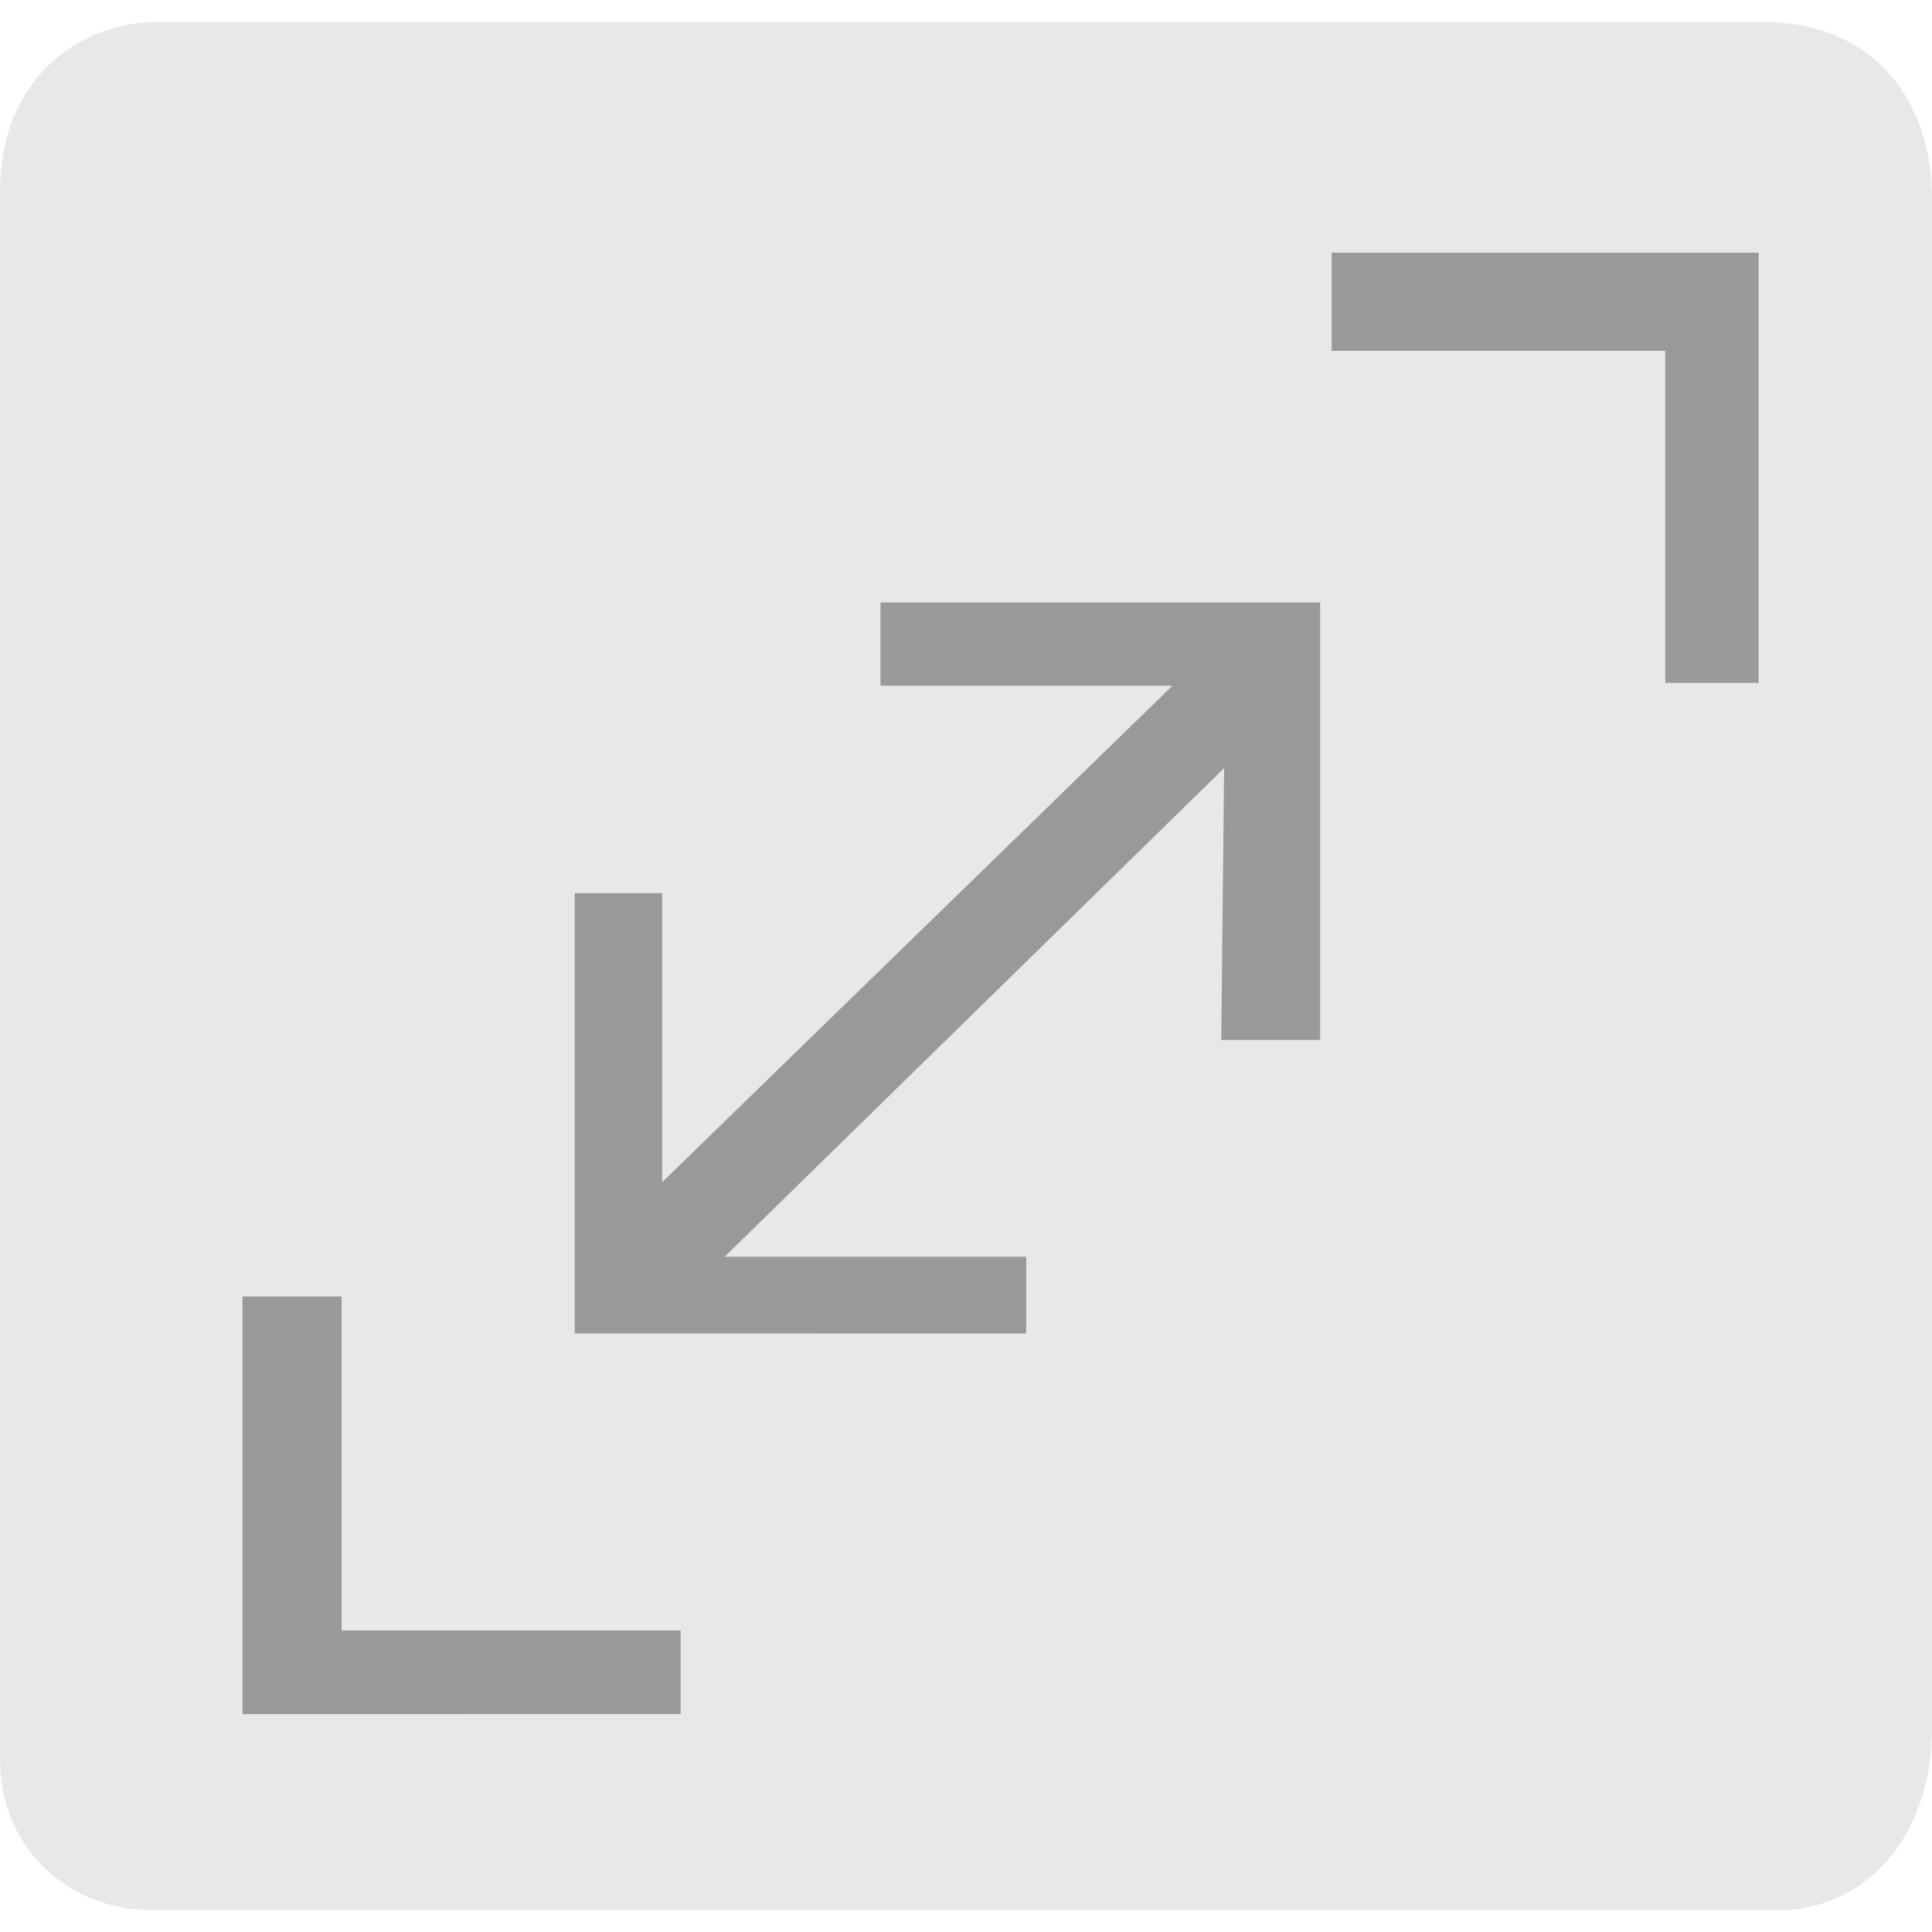 <svg xmlns="http://www.w3.org/2000/svg" x="0" y="0" width="20px" height="20px" viewBox="0 0 141.959 138.756" fill-rule="evenodd">
<path d="M11.168 138.756C5.218 138.756 0 134.4 0 127.665V12.403C0 4.575 5.387 0 11.783 0h117.55c9.132 0 12.625 6.648 12.625 12.914V125.5c0 7.35-4.47 13.255-11.365 13.255z" fill="#e7e8e8"></path>
<path d="M97.846 16.966h31.374v31.61h-6.86V24.177H97.846zM42.23 96.377v-32.35h6.424v21.237l37.492-36.478h-21.45v-6.118H97v32.142h-7.263l.207-19.97-36.696 35.9h22.155v5.64zm-24.41 27.97V93.663h7.283V118.2H50.01v6.146z" fill="#999"></path>
</svg>